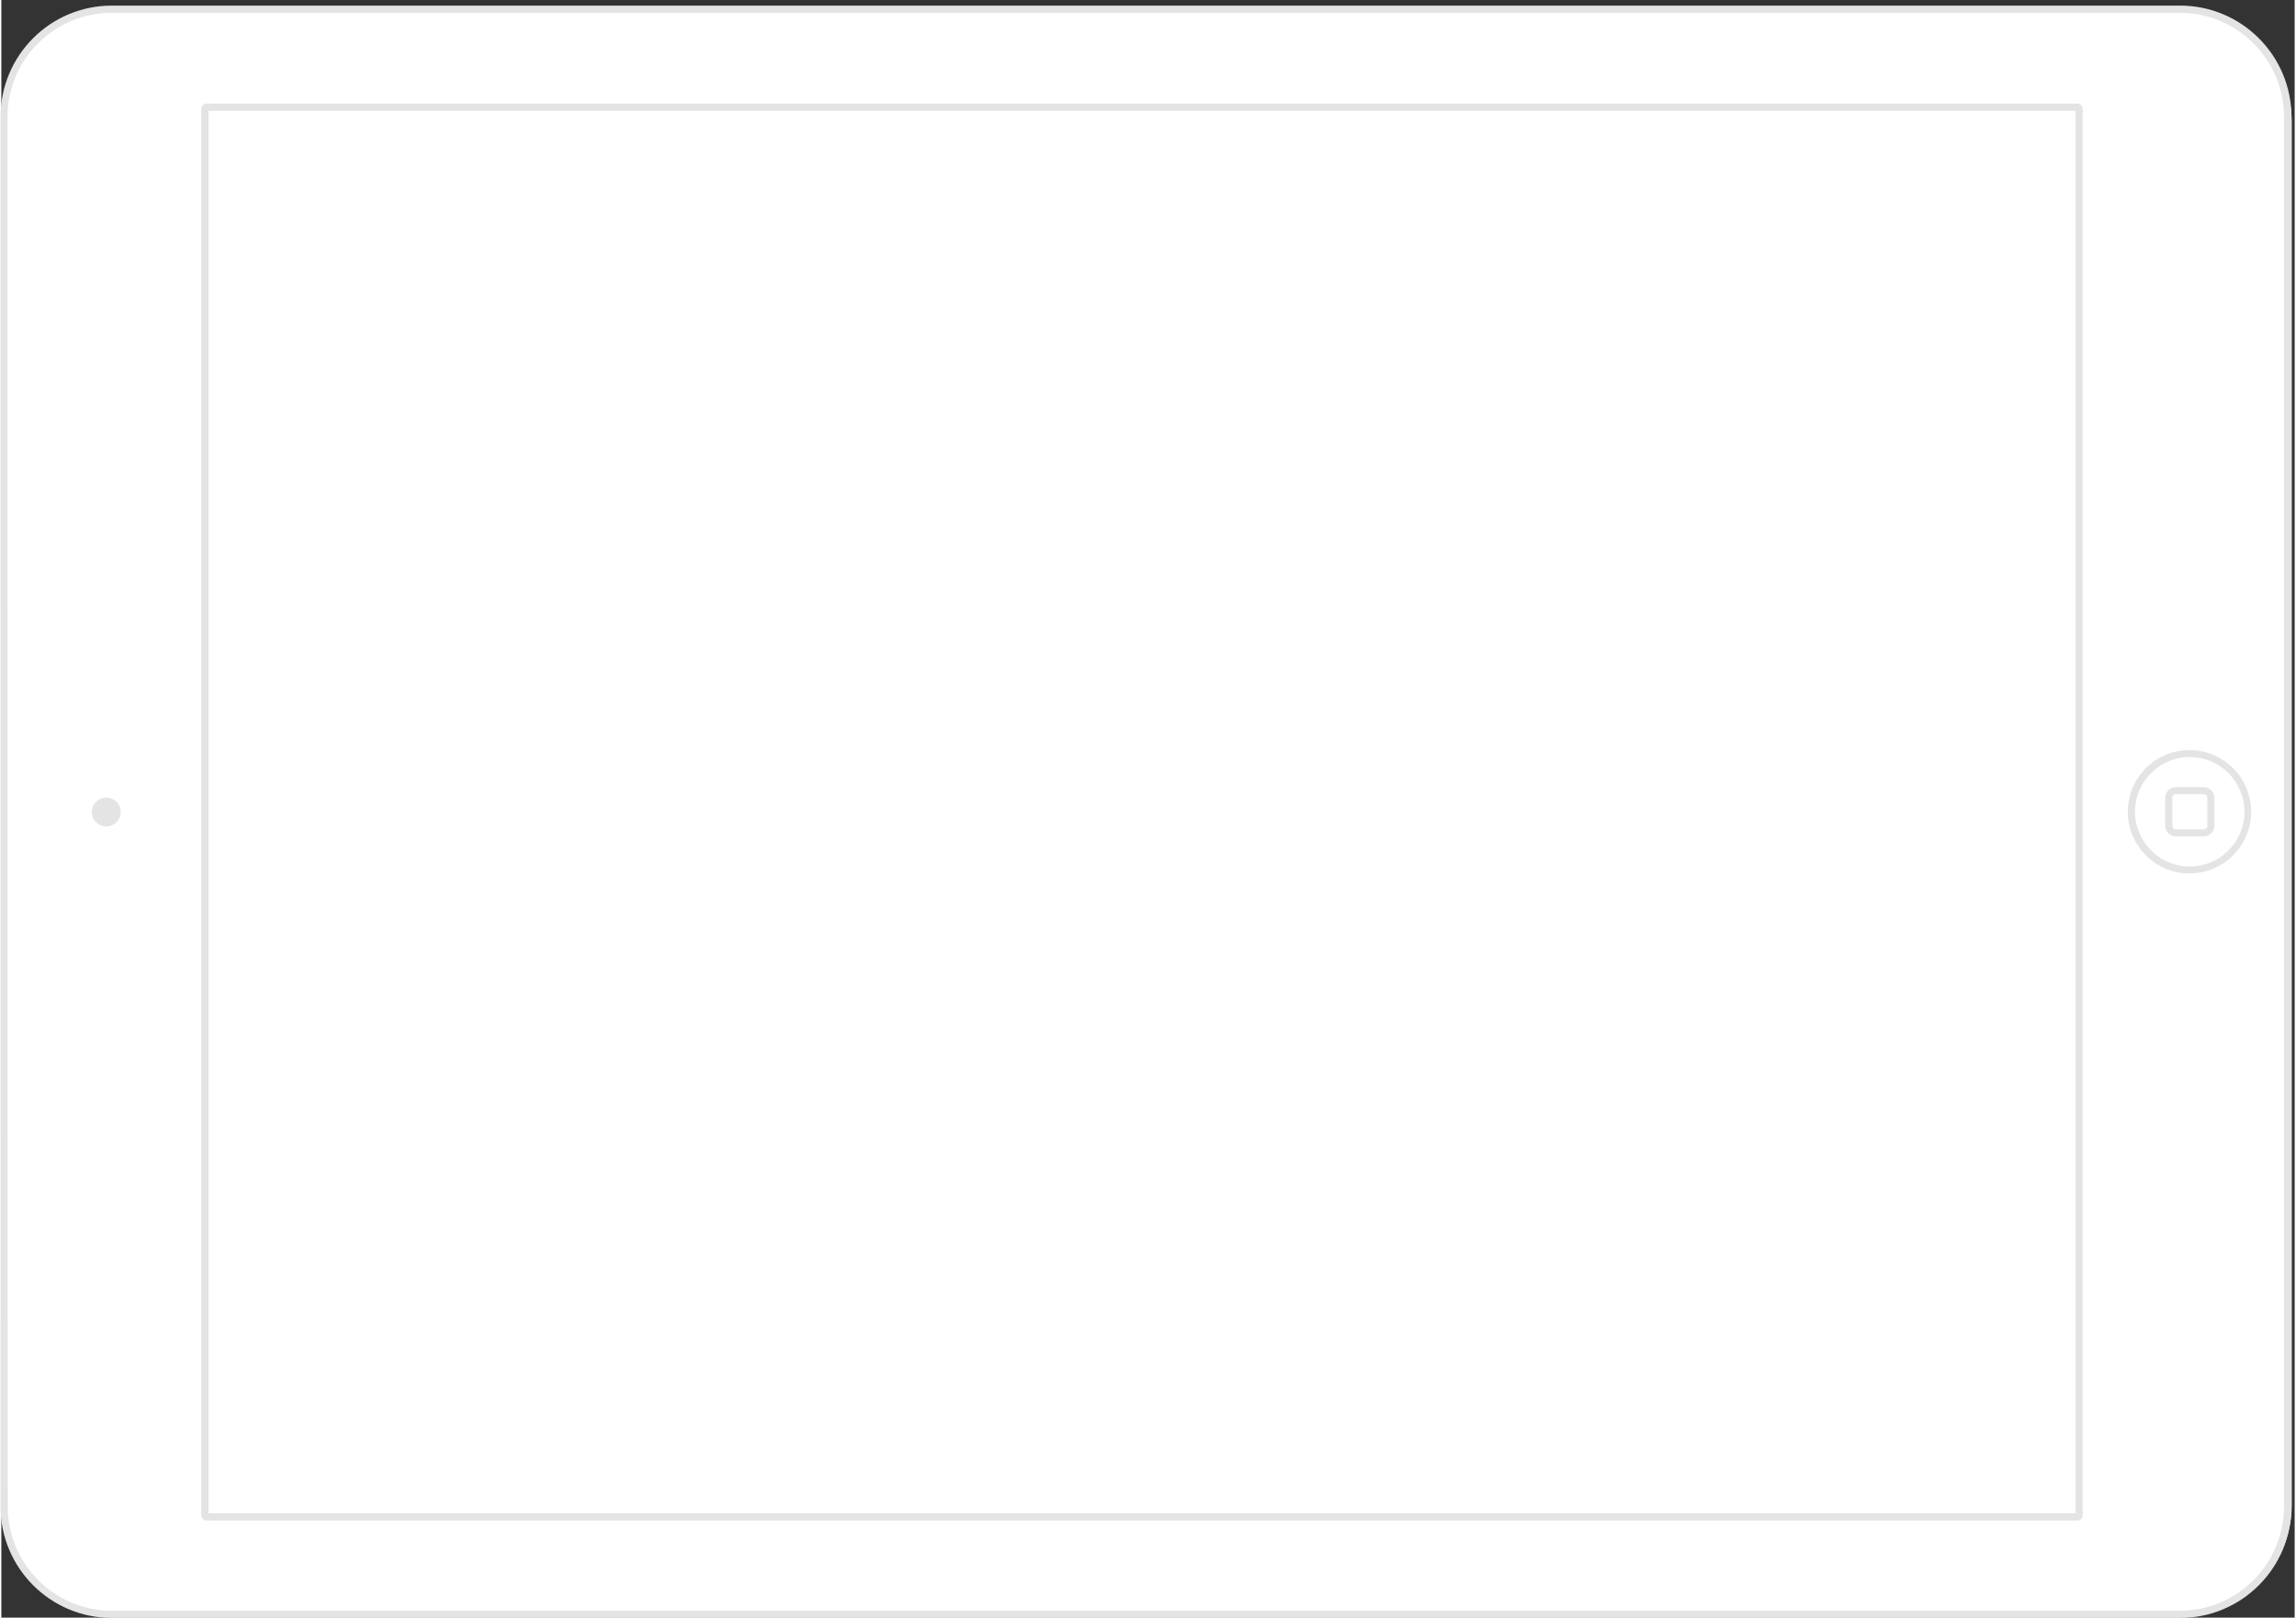 <svg version="1.1"
	 shape-rendering="geometricPrecision" text-rendering="geometricPrecision" image-rendering="optimizeQuality"
	 xmlns="http://www.w3.org/2000/svg" xmlns:xlink="http://www.w3.org/1999/xlink" width="860px" height="606px" viewBox="321 142 859 606"
	 xml:space="preserve">
  <rect x="321" y="142" width="859" height="606" fill="#333333" stroke="none"/>
  <path fill="#fff" d="M321.6,187.7v518c0,22.9,18.7,41.5,41.7,41.5h773.9c23,0,41.7-18.6,41.7-41.5v-518c0-22.9-18.6-41.5-41.7-41.5
	H363.2C340.2,146.2,321.6,164.8,321.6,187.7L321.6,187.7L321.6,187.7z"/>
	<path fill="#E4E4E4" d="M320.7,185.8v520.6c0,23,18.7,41.7,41.7,41.7h774.7c23,0,41.7-18.7,41.7-41.7V185.8c0-23-18.7-41.7-41.7-41.7
		H362.4C339.3,144.1,320.7,162.8,320.7,185.8L320.7,185.8L320.7,185.8z M1131.5,440.8v10.6c0,2.2,1.8,3.9,3.9,3.9h10.6
		c2.2,0,3.9-1.8,3.9-3.9l0-10.6c0-2.2-1.8-3.9-3.9-3.9h-10.6C1133.2,436.9,1131.5,438.7,1131.5,440.8L1131.5,440.8z M1134.1,440.8
		c0-0.7,0.6-1.3,1.3-1.3l10.6,0c0.7,0,1.3,0.6,1.3,1.3l0,10.6c0,0.7-0.6,1.3-1.2,1.3l-10.6,0c-0.7,0-1.3-0.6-1.3-1.2V440.8
		L1134.1,440.8z M1117.5,446.1c0,12.8,10.4,23.1,23.1,23.1c12.8,0,23.1-10.4,23.1-23.1c0-12.8-10.4-23.1-23.1-23.1
		C1127.9,423,1117.5,433.3,1117.5,446.1L1117.5,446.1z M1120.2,446.1c0-11.3,9.2-20.5,20.5-20.5c11.3,0,20.5,9.2,20.5,20.5
		c0,11.3-9.2,20.5-20.5,20.5C1129.4,466.6,1120.2,457.4,1120.2,446.1z M360.3,440.8c3,0,5.4,2.4,5.4,5.4c0,3-2.4,5.4-5.4,5.4
		c-3,0-5.4-2.4-5.4-5.4C354.9,443.2,357.3,440.8,360.3,440.8L360.3,440.8z M395.9,182.8v526.8c0,1.1,0.9,2,2,2h700.7
		c1.1,0,2-0.9,2-2l0-526.8c0-1.1-0.9-2-2-2H397.9C396.8,180.8,395.9,181.7,395.9,182.8L395.9,182.8z M398.6,183.5h699.3v525.4H398.6
		L398.6,183.5L398.6,183.5z M323.3,185.8c0-21.5,17.5-39,39-39l774.7,0c21.5,0,39,17.5,39,39l0,520.6c0,21.5-17.5,39-39,39H362.4
		c-21.5,0-39-17.5-39-39L323.3,185.8L323.3,185.8z"/>
</svg>